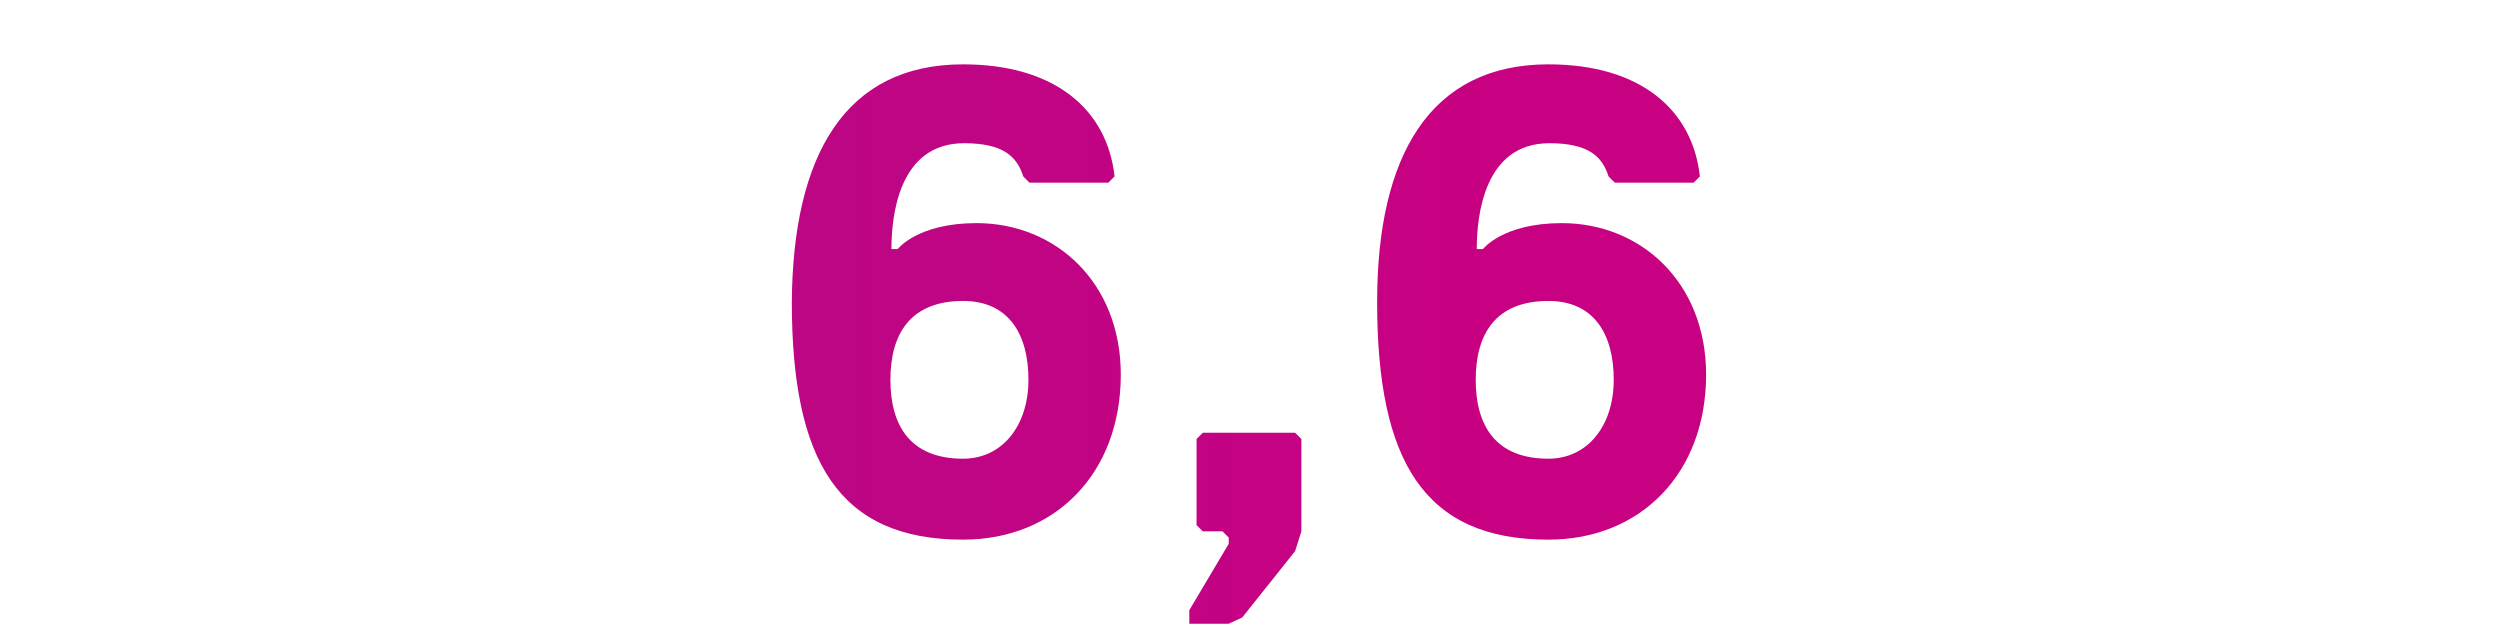 <svg xmlns="http://www.w3.org/2000/svg" xmlns:xlink="http://www.w3.org/1999/xlink" x="0px" y="0px" viewBox="0 0 240.9 60.5" style="enable-background:new 0 0 240.9 60.5;" xml:space="preserve"><style type="text/css">	.st0{display:none;}	.st1{fill:url(#Combined-Shape_2_);}	.st2{display:inline;}	.st3{clip-path:url(#SVGID_2_);fill:url(#SVGID_3_);}	.st4{clip-path:url(#SVGID_5_);fill:url(#SVGID_6_);}	.st5{clip-path:url(#SVGID_8_);fill:url(#SVGID_9_);}	.st6{clip-path:url(#SVGID_11_);fill:url(#SVGID_12_);}	.st7{clip-path:url(#SVGID_14_);fill:url(#SVGID_15_);}	.st8{clip-path:url(#SVGID_17_);fill:url(#SVGID_18_);}	.st9{clip-path:url(#SVGID_20_);fill:url(#SVGID_21_);}	.st10{clip-path:url(#SVGID_23_);fill:url(#SVGID_24_);}	.st11{clip-path:url(#SVGID_26_);fill:url(#SVGID_27_);}	.st12{clip-path:url(#SVGID_29_);fill:url(#SVGID_30_);}	.st13{clip-path:url(#SVGID_32_);fill:url(#SVGID_33_);}	.st14{clip-path:url(#SVGID_35_);fill:url(#SVGID_36_);}	.st15{clip-path:url(#SVGID_38_);fill:url(#SVGID_39_);}	.st16{clip-path:url(#SVGID_41_);fill:url(#SVGID_42_);}	.st17{clip-path:url(#SVGID_44_);fill:url(#SVGID_45_);}	.st18{clip-path:url(#SVGID_47_);fill:url(#SVGID_48_);}	.st19{clip-path:url(#Combined-Shape_3_);fill:url(#SVGID_49_);}	.st20{display:inline;fill:url(#SVGID_50_);}	.st21{display:inline;fill:#C51181;}</style><g id="Ebene_4" class="st0"></g><g id="Ebene_3">	<g id="Page-1">		<g id="_x32_01209_x5F_CASE_x5F_AOK_x5F_IH" transform="translate(-1172, -5339)">							<linearGradient id="Combined-Shape_2_" gradientUnits="userSpaceOnUse" x1="1978.753" y1="5762.645" x2="1979.753" y2="5762.645" gradientTransform="matrix(971 0 0 -54 -1921004 316554.938)">				<stop offset="0" style="stop-color:#2D50A0"></stop>				<stop offset="1" style="stop-color:#C80082"></stop>			</linearGradient>			<path id="Combined-Shape_1_" class="st1" d="M1296.8,5380.7l0.6,0.6v8.9l-0.6,1.9l-5.1,6.4l-1.3,0.6h-3.8v-1.3l3.8-6.4v-0.6     l-0.6-0.6h-1.9l-0.6-0.6v-8.3l0.6-0.6H1296.8z M502.8,5345.2c9.6,0,16.6,6.4,16.6,23s-7,23-16.6,23s-16.6-6.4-16.6-23     S493.2,5345.2,502.8,5345.2z M542.8,5345.2c9.6,0,16.6,6.4,16.6,23s-7,23-16.6,23s-16.6-6.4-16.6-23S533.2,5345.2,542.8,5345.2z      M582.7,5345.2c9.6,0,16.6,6.4,16.6,23s-7,23-16.6,23s-16.6-6.4-16.6-23S573.1,5345.2,582.7,5345.2z M1124.4,5345.2     c9.6,0,14.7,5.8,14.7,12.1c0,5.1-2.6,7.7-4.5,8.9l0,0v0.6c2.6,1.3,5.8,4.5,5.8,10.2c0,7-5.1,14.1-16,14.1s-16-7-16-14.1     c0-5.8,3.2-8.9,5.8-10.2l0,0v-0.6c-1.9-1.3-4.5-3.8-4.5-8.9C1109.7,5350.9,1114.8,5345.2,1124.4,5345.2z M720,5345.2     c8.9,0,14.1,4.5,14.7,10.9l0,0l-0.6,0.6h-7.7l-0.6-0.6c-0.6-1.9-1.9-3.2-5.8-3.2c-6.4,0-7,7-7,10.2l0,0h0.6c0,0,1.9-2.6,7.7-2.6     c7.7,0,14.1,5.8,14.1,14.7c0,9.6-6.4,16-15.3,16c-12.1,0-16.6-7.7-16.6-23C703.4,5354.1,708.5,5345.2,720,5345.2z M770.1,5345.8     l0.6,0.6v6.4l-0.6,1.3l-8.3,7.7v0.6c5.8,0,11.5,5.1,11.5,13.4s-5.8,15.3-16.6,15.3c-10.2,0-15.3-6.4-15.3-12.8l0,0l0.6-0.6h7.7     l0.6,0.6c0,2.6,1.9,5.1,6.4,5.1c5.1,0,7.7-3.2,7.7-7.7c0-5.1-2.6-7.7-6.4-7.7c-2.6,0-3.8,1.3-3.8,1.3l0,0H751l-0.6-0.6v-5.8     l8.9-8.9v-0.6H744l-0.6-0.6v-6.4l0.6-0.6L770.1,5345.8L770.1,5345.8z M1085.1,5345.2c9.6,0,16.6,6.4,16.6,23s-7,23-16.6,23     s-16.6-6.4-16.6-23S1075.5,5345.2,1085.1,5345.2z M1058.5,5345.8l0.6,0.6v6.4l-0.6,0.6h-17.9l-0.6,0.6l-0.6,8.9h0.6     c0,0,1.9-3.2,7.7-3.2c8.3,0,13.4,6.4,13.4,14.7c0,10.2-5.1,16.6-16,16.6c-9.6,0-14.7-5.1-15.3-12.8l0,0l0.6-0.6h7.7l0.6,0.6     c0.6,3.8,2.6,5.1,6.4,5.1c4.5,0,7-1.9,7-8.3c0-4.5-1.9-7.7-6.4-7.7c-2.6,0-5.1,0.6-7,3.8l0,0l-1.3,0.6l-6.4-0.6l-0.6-0.6     l1.3-24.3l0.6-0.6h26.2L1058.5,5345.8L1058.5,5345.8z M1004.2,5345.8l0.6,0.6v6.4l-0.6,0.6h-17.9l-0.6,0.6l-0.6,8.9h0.6     c0,0,1.9-3.2,7.7-3.2c8.3,0,13.4,6.4,13.4,14.7c0,10.2-5.1,16.6-16,16.6c-9.6,0-14.7-5.1-15.3-12.8l0,0l0.6-0.6h7.7l0.6,0.6     c0.6,3.8,2.6,5.1,6.4,5.1c4.5,0,7-1.9,7-8.3c0-4.5-1.9-7.7-6.4-7.7c-2.6,0-5.1,0.6-7,3.8l0,0l-1.3,0.6l-6.4-0.6l-0.6-0.6     l1.3-24.3l0.6-0.6h26.2L1004.2,5345.8L1004.2,5345.8z M837.9,5366.9c7.7,0,11.5,5.1,11.5,12.1s-3.8,12.1-11.5,12.1     s-11.5-5.1-11.5-12.1S830.2,5366.9,837.9,5366.9z M448.5,5345.2c10.9,0,16,8.3,16,21.7c0,16-4.5,24.3-16.6,24.3     c-9,0-13.4-4.5-14.1-10.9l0,0l0.6-0.6h7.7l0.6,0.6c0.6,1.9,1.9,3.2,5.1,3.2c6.4,0,7-7,7-10.2l0,0h-0.6c0,0-2.6,2.6-7.7,2.6     c-7.7,0-14.1-6.4-14.1-15.3C432.5,5350.9,438.9,5345.2,448.5,5345.2z M410.4,5345.2c9,0,14.1,4.5,14.7,10.9l0,0l-0.6,0.6h-7.7     l-0.6-0.6c-0.6-1.9-1.9-3.2-5.8-3.2c-6.4,0-7,7-7,10.2l0,0h0.6c0,0,1.9-2.6,7.7-2.6c7.7,0,14.1,5.8,14.1,14.7     c0,9.6-6.4,16-15.3,16c-12.1,0-16.6-7.7-16.6-23C393.8,5354.1,398.9,5345.2,410.4,5345.2z M1321.2,5345.2     c8.9,0,13.9,4.4,14.6,10.8l0,0l-0.6,0.6h-7.6l-0.6-0.6c-0.6-1.9-1.9-3.2-5.7-3.2c-6.3,0-7,7-7,10.2l0,0h0.6c0,0,1.9-2.5,7.6-2.5     c7.6,0,13.9,5.7,13.9,14.6c0,9.5-6.3,15.9-15.2,15.9c-12,0-16.5-7.6-16.5-22.9C1304.7,5354,1309.8,5345.2,1321.2,5345.2z      M1264.8,5345.2c8.9,0,13.9,4.4,14.6,10.8l0,0l-0.6,0.6h-7.6l-0.6-0.6c-0.6-1.9-1.9-3.2-5.7-3.2c-6.3,0-7,7-7,10.2l0,0h0.6     c0,0,1.9-2.5,7.6-2.5c7.6,0,13.9,5.7,13.9,14.6c0,9.5-6.3,15.9-15.2,15.9c-12,0-16.5-7.6-16.5-22.9     C1248.4,5354,1253.4,5345.2,1264.8,5345.2z M964.2,5345.8l0.6,0.6v43.4l-0.6,0.6h-7.7l-0.6-0.6v-32.6h-0.6l-5.1,5.1H947l-0.6-0.6     v-6.4l8.9-8.9l1.3-0.6H964.2z M835.9,5345.8l0.6,0.6v6.4l-24.3,37.1l-0.6,0.6h-3.8l-0.6-0.6v-6.4l24.3-37.1l0.6-0.6H835.9z      M383.3,5345.8l0.6,0.6v43.4l-0.6,0.6h-7.7l-0.6-0.6v-32.6h-0.6l-5.1,5.1h-3.2l-0.6-0.6v-6.4l9-8.9l1.3-0.6H383.3z M837.9,5373.9     c-1.9,0-3.2,1.3-3.2,5.1c0,3.8,1.3,5.1,3.2,5.1c1.9,0,3.2-1.3,3.2-5.1C841,5375.2,839.8,5373.9,837.9,5373.9z M542.8,5352.8     c-5.1,0-7.7,3.8-7.7,15.3s2.6,15.3,7.7,15.3s7.7-3.8,7.7-15.3S547.9,5352.8,542.8,5352.8z M1124.4,5370.7c-4.5,0-7,2.6-7,6.4     c0,3.2,1.9,6.4,7,6.4s7-3.2,7-6.4C1131.4,5373.3,1128.8,5370.7,1124.4,5370.7z M1085.1,5352.8c-5.1,0-7.7,3.8-7.7,15.3     s2.6,15.3,7.7,15.3s7.7-3.8,7.7-15.3S1090.2,5352.8,1085.1,5352.8z M720,5368.2c-5.1,0-7,3.2-7,7.7s1.9,7.7,7,7.7     c3.8,0,6.4-3.2,6.4-7.7S724.4,5368.2,720,5368.2z M582.7,5352.8c-5.1,0-7.7,3.8-7.7,15.3s2.6,15.3,7.7,15.3s7.7-3.8,7.7-15.3     S587.8,5352.8,582.7,5352.8z M410.4,5368.2c-5.1,0-7,3.2-7,7.7s1.9,7.7,7,7.7c3.8,0,6.4-3.2,6.4-7.7S414.9,5368.2,410.4,5368.2z      M502.8,5352.8c-5.1,0-7.7,3.8-7.7,15.3s2.6,15.3,7.7,15.3s7.7-3.8,7.7-15.3S507.9,5352.8,502.8,5352.8z M1321.2,5368     c-5.1,0-7,3.2-7,7.6s1.9,7.6,7,7.6c3.8,0,6.3-3.2,6.3-7.6S1325.6,5368,1321.2,5368z M1264.8,5368c-5.1,0-7,3.2-7,7.6     s1.9,7.6,7,7.6c3.8,0,6.3-3.2,6.3-7.6S1269.2,5368,1264.8,5368z M805.9,5345.2c7.7,0,11.5,5.1,11.5,12.1s-3.8,12.1-11.5,12.1     s-11.5-5.1-11.5-12.1S798.2,5345.2,805.9,5345.2z M447.8,5352.8c-3.8,0-6.4,2.6-6.4,7.7s2.6,7.7,6.4,7.7c5.1,0,7-3.2,7-7.7     C454.9,5354.7,451.7,5352.8,447.8,5352.8z M1124.4,5352.8c-4.5,0-5.8,3.2-5.8,5.1c0,3.2,1.9,5.8,5.8,5.8c3.8,0,5.8-2.6,5.8-5.8     C1130.1,5356,1128.8,5352.8,1124.4,5352.8z M805.9,5352.2c-1.9,0-3.2,1.3-3.2,5.1c0,3.8,1.3,5.1,3.2,5.1c1.9,0,3.2-1.3,3.2-5.1     C809.1,5353.5,807.8,5352.2,805.9,5352.2z"></path>		</g>	</g></g><g id="Ebene_1" class="st0">	<g class="st2">		<g>			<defs>				<polygon id="SVGID_1_" points="21.3,5.9 21.9,6.5 21.9,49.9 21.3,50.5 13.6,50.5 13,49.9 13,17.3 12.4,17.3 7.3,22.4 4.1,22.4       3.5,21.8 3.5,15.4 12.5,6.5 13.8,5.9     "></polygon>			</defs>			<clipPath id="SVGID_2_">				<use xlink:href="#SVGID_1_" style="overflow:visible;"></use>			</clipPath>			<linearGradient id="SVGID_3_" gradientUnits="userSpaceOnUse" x1="2.172" y1="29.923" x2="241.25" y2="29.923">				<stop offset="0" style="stop-color:#2D50A0"></stop>				<stop offset="1" style="stop-color:#523D99"></stop>			</linearGradient>			<rect x="2.2" y="-13.5" class="st3" width="239.1" height="86.8"></rect>		</g>		<g>			<defs>				<path id="SVGID_4_" d="M180.8,5.3c-9.6,0-16.6,6.4-16.6,23s7,23,16.6,23s16.6-6.4,16.6-23S190.4,5.3,180.8,5.3z M180.8,43.5      c-5.1,0-7.7-3.8-7.7-15.3s2.6-15.3,7.7-15.3s7.7,3.8,7.7,15.3S185.9,43.5,180.8,43.5z"></path>			</defs>			<clipPath id="SVGID_5_">				<use xlink:href="#SVGID_4_" style="overflow:visible;"></use>			</clipPath>			<linearGradient id="SVGID_6_" gradientUnits="userSpaceOnUse" x1="2.172" y1="29.923" x2="241.25" y2="29.923">				<stop offset="0" style="stop-color:#2D50A0"></stop>				<stop offset="1" style="stop-color:#523D99"></stop>			</linearGradient>			<rect x="2.2" y="-13.5" class="st4" width="239.1" height="86.8"></rect>		</g>		<g>			<defs>				<path id="SVGID_7_" d="M220.7,5.3c-9.6,0-16.6,6.4-16.6,23s7,23,16.6,23s16.6-6.4,16.6-23S230.3,5.3,220.7,5.3z M220.7,43.5      c-5.1,0-7.7-3.8-7.7-15.3s2.6-15.3,7.7-15.3s7.7,3.8,7.7,15.3S225.8,43.5,220.7,43.5z"></path>			</defs>			<clipPath id="SVGID_8_">				<use xlink:href="#SVGID_7_" style="overflow:visible;"></use>			</clipPath>			<linearGradient id="SVGID_9_" gradientUnits="userSpaceOnUse" x1="2.172" y1="29.923" x2="241.25" y2="29.923">				<stop offset="0" style="stop-color:#2D50A0"></stop>				<stop offset="1" style="stop-color:#523D99"></stop>			</linearGradient>			<rect x="2.2" y="-13.5" class="st5" width="239.1" height="86.8"></rect>		</g>		<g>			<defs>				<path id="SVGID_10_" d="M49.7,20.6c-5.8,0-7.7,2.6-7.7,2.6h-0.6c0-3.2,0.6-10.2,7-10.2c3.9,0,5.2,1.3,5.8,3.2l0.6,0.6h7.7      l0.6-0.6C62.5,9.8,57.4,5.3,48.4,5.3c-11.5,0-16.6,8.9-16.5,23c0,15.3,4.5,23,16.6,23c8.9,0,15.3-6.4,15.3-16      C63.8,26.4,57.4,20.6,49.7,20.6z M48.4,43.7c-5.1,0-7-3.2-7-7.7s1.9-7.7,7-7.7c4.5,0,6.4,3.2,6.4,7.7S52.2,43.7,48.4,43.7z"></path>			</defs>			<clipPath id="SVGID_11_">				<use xlink:href="#SVGID_10_" style="overflow:visible;"></use>			</clipPath>			<linearGradient id="SVGID_12_" gradientUnits="userSpaceOnUse" x1="2.172" y1="29.923" x2="241.25" y2="29.923">				<stop offset="0" style="stop-color:#2D50A0"></stop>				<stop offset="1" style="stop-color:#523D99"></stop>			</linearGradient>			<rect x="2.2" y="-13.5" class="st6" width="239.1" height="86.8"></rect>		</g>		<g>			<defs>				<path id="SVGID_13_" d="M140.8,5.3c-9.6,0-16.6,6.4-16.6,23s7,23,16.6,23s16.6-6.4,16.6-23S150.4,5.3,140.8,5.3z M140.8,43.5      c-5.1,0-7.7-3.8-7.7-15.3s2.6-15.3,7.7-15.3s7.7,3.8,7.7,15.3S145.9,43.5,140.8,43.5z"></path>			</defs>			<clipPath id="SVGID_14_">				<use xlink:href="#SVGID_13_" style="overflow:visible;"></use>			</clipPath>			<linearGradient id="SVGID_15_" gradientUnits="userSpaceOnUse" x1="2.172" y1="29.923" x2="241.25" y2="29.923">				<stop offset="0" style="stop-color:#2D50A0"></stop>				<stop offset="1" style="stop-color:#523D99"></stop>			</linearGradient>			<rect x="2.2" y="-13.5" class="st7" width="239.1" height="86.8"></rect>		</g>		<g>			<defs>				<path id="SVGID_16_" d="M86.5,5.3c-9.6,0-16,5.7-16.1,15.4c0,8.9,6.4,15.3,14.1,15.3c5.1,0,7.7-2.6,7.7-2.6h0.6      c0,3.2-0.6,10.2-7,10.2c-3.2,0-4.5-1.3-5.1-3.2l-0.6-0.6h-7.7l-0.6,0.6c0.7,6.4,5.1,10.9,14.1,10.9c12.1,0,16.6-8.3,16.6-24.3      C102.5,13.6,97.4,5.3,86.5,5.3z M85.8,28.3c-3.8,0-6.4-2.6-6.4-7.7s2.6-7.7,6.4-7.7c3.9,0,7.1,1.9,7,7.7      C92.8,25.1,90.9,28.3,85.8,28.3z"></path>			</defs>			<clipPath id="SVGID_17_">				<use xlink:href="#SVGID_16_" style="overflow:visible;"></use>			</clipPath>			<linearGradient id="SVGID_18_" gradientUnits="userSpaceOnUse" x1="2.172" y1="29.923" x2="241.25" y2="29.923">				<stop offset="0" style="stop-color:#2D50A0"></stop>				<stop offset="1" style="stop-color:#523D99"></stop>			</linearGradient>			<rect x="2.2" y="-13.5" class="st8" width="239.1" height="86.8"></rect>		</g>	</g></g><g id="Ebene_5" class="st0">	<g class="st2">		<g>			<defs>				<path id="SVGID_19_" d="M114.1,5.9l0.6,0.6v6.4l-0.6,1.3l-8.3,7.7v0.6c5.8,0,11.5,5.1,11.5,13.4s-5.8,15.3-16.6,15.3      c-10.2,0-15.3-6.4-15.3-12.8l0,0l0.6-0.6h7.7l0.6,0.6c0,2.6,1.9,5.1,6.4,5.1c5.1,0,7.7-3.2,7.7-7.7c0-5.1-2.6-7.7-6.4-7.7      c-2.6,0-3.8,1.3-3.8,1.3l0,0H95l-0.6-0.6V23l8.9-8.9v-0.6H88l-0.6-0.6V6.5L88,5.9L114.1,5.9L114.1,5.9z"></path>			</defs>			<clipPath id="SVGID_20_">				<use xlink:href="#SVGID_19_" style="overflow:visible;"></use>			</clipPath>			<linearGradient id="SVGID_21_" gradientUnits="userSpaceOnUse" x1="47.217" y1="30.001" x2="195.645" y2="30.001">				<stop offset="0" style="stop-color:#633496"></stop>				<stop offset="1" style="stop-color:#7A2891"></stop>			</linearGradient>			<rect x="47.2" y="-13.4" class="st9" width="148.4" height="86.8"></rect>		</g>		<g>			<defs>				<polygon id="SVGID_22_" points="179.9,5.9 180.5,6.5 180.5,12.9 156.2,50 155.6,50.6 151.8,50.6 151.2,50 151.2,43.6 175.5,6.5       176.1,5.9     "></polygon>			</defs>			<clipPath id="SVGID_23_">				<use xlink:href="#SVGID_22_" style="overflow:visible;"></use>			</clipPath>			<linearGradient id="SVGID_24_" gradientUnits="userSpaceOnUse" x1="47.217" y1="30.001" x2="195.645" y2="30.001">				<stop offset="0" style="stop-color:#633496"></stop>				<stop offset="1" style="stop-color:#7A2891"></stop>			</linearGradient>			<rect x="47.2" y="-13.4" class="st10" width="148.4" height="86.8"></rect>		</g>		<g>			<defs>				<path id="SVGID_25_" d="M181.9,27c-7.7,0-11.5,5.1-11.5,12.1s3.8,12.1,11.5,12.1s11.5-5.1,11.5-12.1S189.6,27,181.9,27z       M181.9,44.2c-1.9,0-3.2-1.3-3.2-5.1c0-3.8,1.3-5.1,3.2-5.1s3.1,1.3,3.2,5.1C185.1,42.9,183.8,44.2,181.9,44.2z"></path>			</defs>			<clipPath id="SVGID_26_">				<use xlink:href="#SVGID_25_" style="overflow:visible;"></use>			</clipPath>			<linearGradient id="SVGID_27_" gradientUnits="userSpaceOnUse" x1="47.217" y1="30.001" x2="195.645" y2="30.001">				<stop offset="0" style="stop-color:#633496"></stop>				<stop offset="1" style="stop-color:#7A2891"></stop>			</linearGradient>			<rect x="47.2" y="-13.4" class="st11" width="148.4" height="86.8"></rect>		</g>		<g>			<defs>				<path id="SVGID_28_" d="M65.3,20.6c-5.8,0-7.7,2.6-7.7,2.6H57C57,20,57.6,13,64,13c3.9,0,5.2,1.3,5.8,3.2l0.6,0.6h7.7l0.6-0.6      C78.1,9.8,72.9,5.3,64,5.3c-11.5,0-16.6,8.9-16.5,23c0,15.3,4.5,23,16.6,23c8.9,0,15.3-6.4,15.3-16C79.4,26.4,73,20.6,65.3,20.6      z M64,43.7c-5.1,0-7-3.2-7-7.7s1.9-7.7,7-7.7c4.4,0,6.4,3.2,6.4,7.7S67.8,43.7,64,43.7z"></path>			</defs>			<clipPath id="SVGID_29_">				<use xlink:href="#SVGID_28_" style="overflow:visible;"></use>			</clipPath>			<linearGradient id="SVGID_30_" gradientUnits="userSpaceOnUse" x1="47.217" y1="30.001" x2="195.645" y2="30.001">				<stop offset="0" style="stop-color:#633496"></stop>				<stop offset="1" style="stop-color:#7A2891"></stop>			</linearGradient>			<rect x="47.2" y="-13.4" class="st12" width="148.4" height="86.8"></rect>		</g>		<g>			<defs>				<path id="SVGID_31_" d="M149.9,5.3c-7.7,0-11.5,5.1-11.5,12.1s3.8,12.1,11.5,12.1s11.5-5.1,11.5-12.1S157.6,5.3,149.9,5.3z       M149.9,22.5c-1.9,0-3.2-1.3-3.2-5.1c0-3.8,1.3-5.1,3.2-5.1s3.2,1.3,3.2,5.1C153.1,21.2,151.8,22.5,149.9,22.5z"></path>			</defs>			<clipPath id="SVGID_32_">				<use xlink:href="#SVGID_31_" style="overflow:visible;"></use>			</clipPath>			<linearGradient id="SVGID_33_" gradientUnits="userSpaceOnUse" x1="47.217" y1="30.001" x2="195.645" y2="30.001">				<stop offset="0" style="stop-color:#633496"></stop>				<stop offset="1" style="stop-color:#7A2891"></stop>			</linearGradient>			<rect x="47.2" y="-13.4" class="st13" width="148.4" height="86.8"></rect>		</g>	</g></g><g id="Ebene_6" class="st0">	<g class="st2">		<g>			<defs>				<path id="SVGID_34_" d="M135.5,5.9l0.6,0.6v6.4l-0.6,0.6h-17.9l-0.6,0.6l-0.6,8.9h0.6c0,0,1.9-3.2,7.7-3.2      c8.3,0,13.4,6.4,13.4,14.7c0,10.2-5.1,16.6-16,16.6c-9.6,0-14.7-5.1-15.3-12.8l0,0l0.6-0.6h7.7l0.6,0.6c0.6,3.8,2.6,5.1,6.4,5.1      c4.5,0,7-1.9,7-8.3c0-4.5-1.9-7.7-6.4-7.7c-2.6,0-5.1,0.6-7,3.8l0,0l-1.3,0.6l-6.4-0.6l-0.6-0.6l1.3-24.3l0.6-0.6h26.2      L135.5,5.9L135.5,5.9z"></path>			</defs>			<clipPath id="SVGID_35_">				<use xlink:href="#SVGID_34_" style="overflow:visible;"></use>			</clipPath>			<linearGradient id="SVGID_36_" gradientUnits="userSpaceOnUse" x1="23.147" y1="24.223" x2="219.361" y2="24.223">				<stop offset="0" style="stop-color:#89208E"></stop>				<stop offset="1" style="stop-color:#A81088"></stop>			</linearGradient>			<rect x="23.1" y="-19.2" class="st14" width="196.2" height="86.8"></rect>		</g>		<g>			<defs>				<path id="SVGID_37_" d="M81.2,5.9l0.6,0.6v6.4l-0.6,0.6H63.3l-0.6,0.6L62.1,23h0.6c0,0,1.9-3.2,7.7-3.2      c8.3,0,13.4,6.4,13.4,14.7c0,10.2-5.1,16.6-16,16.6c-9.6,0-14.7-5.1-15.3-12.8l0,0l0.6-0.6h7.7l0.6,0.6c0.6,3.8,2.6,5.1,6.4,5.1      c4.5,0,7-1.9,7-8.3c0-4.5-1.9-7.7-6.4-7.7c-2.6,0-5.1,0.6-7,3.8l0,0l-1.3,0.6l-6.4-0.6l-0.6-0.6l1.3-24.3L55,5.7h26.2L81.2,5.9      L81.2,5.9z"></path>			</defs>			<clipPath id="SVGID_38_">				<use xlink:href="#SVGID_37_" style="overflow:visible;"></use>			</clipPath>			<linearGradient id="SVGID_39_" gradientUnits="userSpaceOnUse" x1="23.147" y1="24.223" x2="219.361" y2="24.223">				<stop offset="0" style="stop-color:#89208E"></stop>				<stop offset="1" style="stop-color:#A81088"></stop>			</linearGradient>			<rect x="23.1" y="-19.2" class="st15" width="196.2" height="86.8"></rect>		</g>		<g>			<defs>				<polygon id="SVGID_40_" points="41.2,5.9 41.8,6.5 41.8,49.9 41.2,50.5 33.5,50.5 32.9,49.9 32.9,17.3 32.3,17.3 27.2,22.4       24,22.4 23.4,21.8 23.4,15.4 32.3,6.5 33.6,5.9     "></polygon>			</defs>			<clipPath id="SVGID_41_">				<use xlink:href="#SVGID_40_" style="overflow:visible;"></use>			</clipPath>			<linearGradient id="SVGID_42_" gradientUnits="userSpaceOnUse" x1="23.147" y1="24.223" x2="219.361" y2="24.223">				<stop offset="0" style="stop-color:#89208E"></stop>				<stop offset="1" style="stop-color:#A81088"></stop>			</linearGradient>			<rect x="23.1" y="-19.2" class="st16" width="196.2" height="86.8"></rect>		</g>		<g>			<defs>				<path id="SVGID_43_" d="M211.6,26.9v-0.6c1.9-1.2,4.5-3.8,4.5-8.9c0-6.3-5.1-12.1-14.7-12.1s-14.7,5.7-14.7,12.1      c0,5.1,2.6,7.6,4.5,8.9v0.6c-2.6,1.3-5.8,4.4-5.8,10.2c0,7.1,5.1,14.1,16,14.1s16-7.1,16-14.1C217.4,31.4,214.2,28.2,211.6,26.9      z M201.4,12.9c4.4,0,5.7,3.2,5.8,5.1c0,3.2-2,5.8-5.8,5.8c-3.9,0-5.8-2.6-5.8-5.8C195.6,16.1,196.9,12.9,201.4,12.9z       M201.4,43.6c-5.1,0-7-3.2-7-6.4c0-3.8,2.5-6.4,7-6.4c4.4,0,7,2.6,7,6.4C208.4,40.4,206.5,43.6,201.4,43.6z"></path>			</defs>			<clipPath id="SVGID_44_">				<use xlink:href="#SVGID_43_" style="overflow:visible;"></use>			</clipPath>			<linearGradient id="SVGID_45_" gradientUnits="userSpaceOnUse" x1="23.147" y1="24.223" x2="219.361" y2="24.223">				<stop offset="0" style="stop-color:#89208E"></stop>				<stop offset="1" style="stop-color:#A81088"></stop>			</linearGradient>			<rect x="23.1" y="-19.2" class="st17" width="196.2" height="86.8"></rect>		</g>		<g>			<defs>				<path id="SVGID_46_" d="M162.1,5.3c-9.6,0-16.6,6.4-16.6,23s7,23,16.6,23s16.6-6.4,16.6-23S171.7,5.3,162.1,5.3z M162.1,43.5      c-5.1,0-7.7-3.8-7.7-15.3s2.6-15.3,7.7-15.3s7.7,3.8,7.7,15.3S167.2,43.5,162.1,43.5z"></path>			</defs>			<clipPath id="SVGID_47_">				<use xlink:href="#SVGID_46_" style="overflow:visible;"></use>			</clipPath>			<linearGradient id="SVGID_48_" gradientUnits="userSpaceOnUse" x1="23.147" y1="34.223" x2="219.361" y2="34.223">				<stop offset="0" style="stop-color:#89208E"></stop>				<stop offset="1" style="stop-color:#A81088"></stop>			</linearGradient>			<rect x="23.1" y="-9.2" class="st18" width="196.2" height="86.8"></rect>		</g>	</g></g><g id="Ebene_8" class="st0"></g><g id="Ebene_7">	<g>		<defs>			<path id="Combined-Shape" d="M124.9,41.7l0.6,0.6v8.9l-0.6,1.9l-5.1,6.4l-1.3,0.6h-3.8v-1.3l3.8-6.4v-0.6l-0.6-0.6H116l-0.6-0.6     v-8.3l0.6-0.6H124.9z M149.3,6.2c8.9,0,13.9,4.4,14.6,10.8l0,0l-0.6,0.6h-7.6l-0.6-0.6c-0.6-1.9-1.9-3.2-5.7-3.2     c-6.3,0-7,7-7,10.2l0,0h0.6c0,0,1.9-2.5,7.6-2.5c7.6,0,13.9,5.7,13.9,14.6c0,9.5-6.3,15.9-15.2,15.9c-12,0-16.5-7.6-16.5-22.9     C132.8,15,137.9,6.2,149.3,6.2z M92.9,6.2c8.9,0,13.9,4.4,14.6,10.8l0,0l-0.6,0.6h-7.6L98.7,17c-0.6-1.9-1.9-3.2-5.7-3.2     c-6.3,0-7,7-7,10.2l0,0h0.6c0,0,1.9-2.5,7.6-2.5c7.6,0,13.9,5.7,13.9,14.6c0,9.5-6.3,15.9-15.2,15.9c-12,0-16.5-7.6-16.5-22.9     C76.5,15,81.5,6.2,92.9,6.2z M149.3,29c-5.1,0-7,3.2-7,7.6s1.9,7.6,7,7.6c3.8,0,6.3-3.2,6.3-7.6S153.7,29,149.3,29z M92.9,29     c-5.1,0-7,3.2-7,7.6s1.9,7.6,7,7.6c3.8,0,6.3-3.2,6.3-7.6S97.3,29,92.9,29z"></path>		</defs>		<clipPath id="Combined-Shape_3_">			<use xlink:href="#Combined_x002D_Shape" style="overflow:visible;"></use>		</clipPath>		<linearGradient id="SVGID_49_" gradientUnits="userSpaceOnUse" x1="75.193" y1="29.556" x2="167.3" y2="29.556">			<stop offset="0" style="stop-color:#BA0785"></stop>			<stop offset="1" style="stop-color:#C70082"></stop>		</linearGradient>		<rect x="75.2" y="-13.9" class="st19" width="92.1" height="86.8"></rect>	</g></g><g id="Ebene_2" class="st0">	<linearGradient id="SVGID_50_" gradientUnits="userSpaceOnUse" x1="-416" y1="30.223" x2="-160" y2="30.223">		<stop offset="0" style="stop-color:#2D50A0"></stop>		<stop offset="1" style="stop-color:#C80082"></stop>	</linearGradient>	<rect x="-416" y="-0.1" class="st20" width="256" height="60.7"></rect>	<polygon class="st21" points="-402,5.9 -403.3,6.5 -412.3,15.4 -412.3,21.8 -411.7,22.4 -408.5,22.4 -403.4,17.3 -402.8,17.3    -402.8,49.9 -402.2,50.5 -394.5,50.5 -393.9,49.9 -393.9,6.5 -394.5,5.9  "></polygon>	<path class="st21" d="M-235,5.3c-9.6,0-16.6,6.4-16.6,23s7,23,16.6,23s16.6-6.4,16.6-23S-225.4,5.3-235,5.3z M-235,43.5   c-5.1,0-7.7-3.8-7.7-15.3s2.6-15.3,7.7-15.3s7.7,3.8,7.7,15.3S-229.9,43.5-235,43.5z"></path>	<path class="st21" d="M-195.1,5.3c-9.6,0-16.6,6.4-16.6,23s7,23,16.6,23s16.6-6.4,16.6-23S-185.5,5.3-195.1,5.3z M-195.1,43.5   c-5.1,0-7.7-3.8-7.7-15.3s2.6-15.3,7.7-15.3s7.7,3.8,7.7,15.3S-190,43.5-195.1,43.5z"></path>	<path class="st21" d="M-366.1,20.6c-5.8,0-7.7,2.6-7.7,2.6h-0.6c0-3.2,0.6-10.2,7-10.2c3.9,0,5.2,1.3,5.8,3.2l0.6,0.6h7.7l0.6-0.6   c-0.6-6.4-5.7-10.9-14.7-10.9c-11.5,0-16.6,8.9-16.5,23c0,15.3,4.5,23,16.6,23c8.9,0,15.3-6.4,15.3-16   C-352,26.4-358.4,20.6-366.1,20.6z M-367.4,43.7c-5.1,0-7-3.2-7-7.7s1.9-7.7,7-7.7c4.5,0,6.4,3.2,6.4,7.7S-363.6,43.7-367.4,43.7z"></path>	<path class="st21" d="M-275,5.3c-9.6,0-16.6,6.4-16.6,23s7,23,16.6,23s16.6-6.4,16.6-23S-265.4,5.3-275,5.3z M-275,43.5   c-5.1,0-7.7-3.8-7.7-15.3s2.6-15.3,7.7-15.3s7.7,3.8,7.7,15.3S-269.9,43.5-275,43.5z"></path>	<path class="st21" d="M-329.3,5.3c-9.6,0-16,5.7-16.1,15.4c0,8.9,6.4,15.3,14.1,15.3c5.1,0,7.7-2.6,7.7-2.6h0.6   c0,3.2-0.6,10.2-7,10.2c-3.2,0-4.5-1.3-5.1-3.2l-0.6-0.6h-7.7l-0.6,0.6c0.7,6.4,5.1,10.9,14.1,10.9c12.1,0,16.6-8.3,16.6-24.3   C-313.3,13.6-318.4,5.3-329.3,5.3z M-330,28.3c-3.8,0-6.4-2.6-6.4-7.7s2.6-7.7,6.4-7.7c3.9,0,7.1,1.9,7,7.7   C-323,25.1-324.9,28.3-330,28.3z"></path></g></svg>